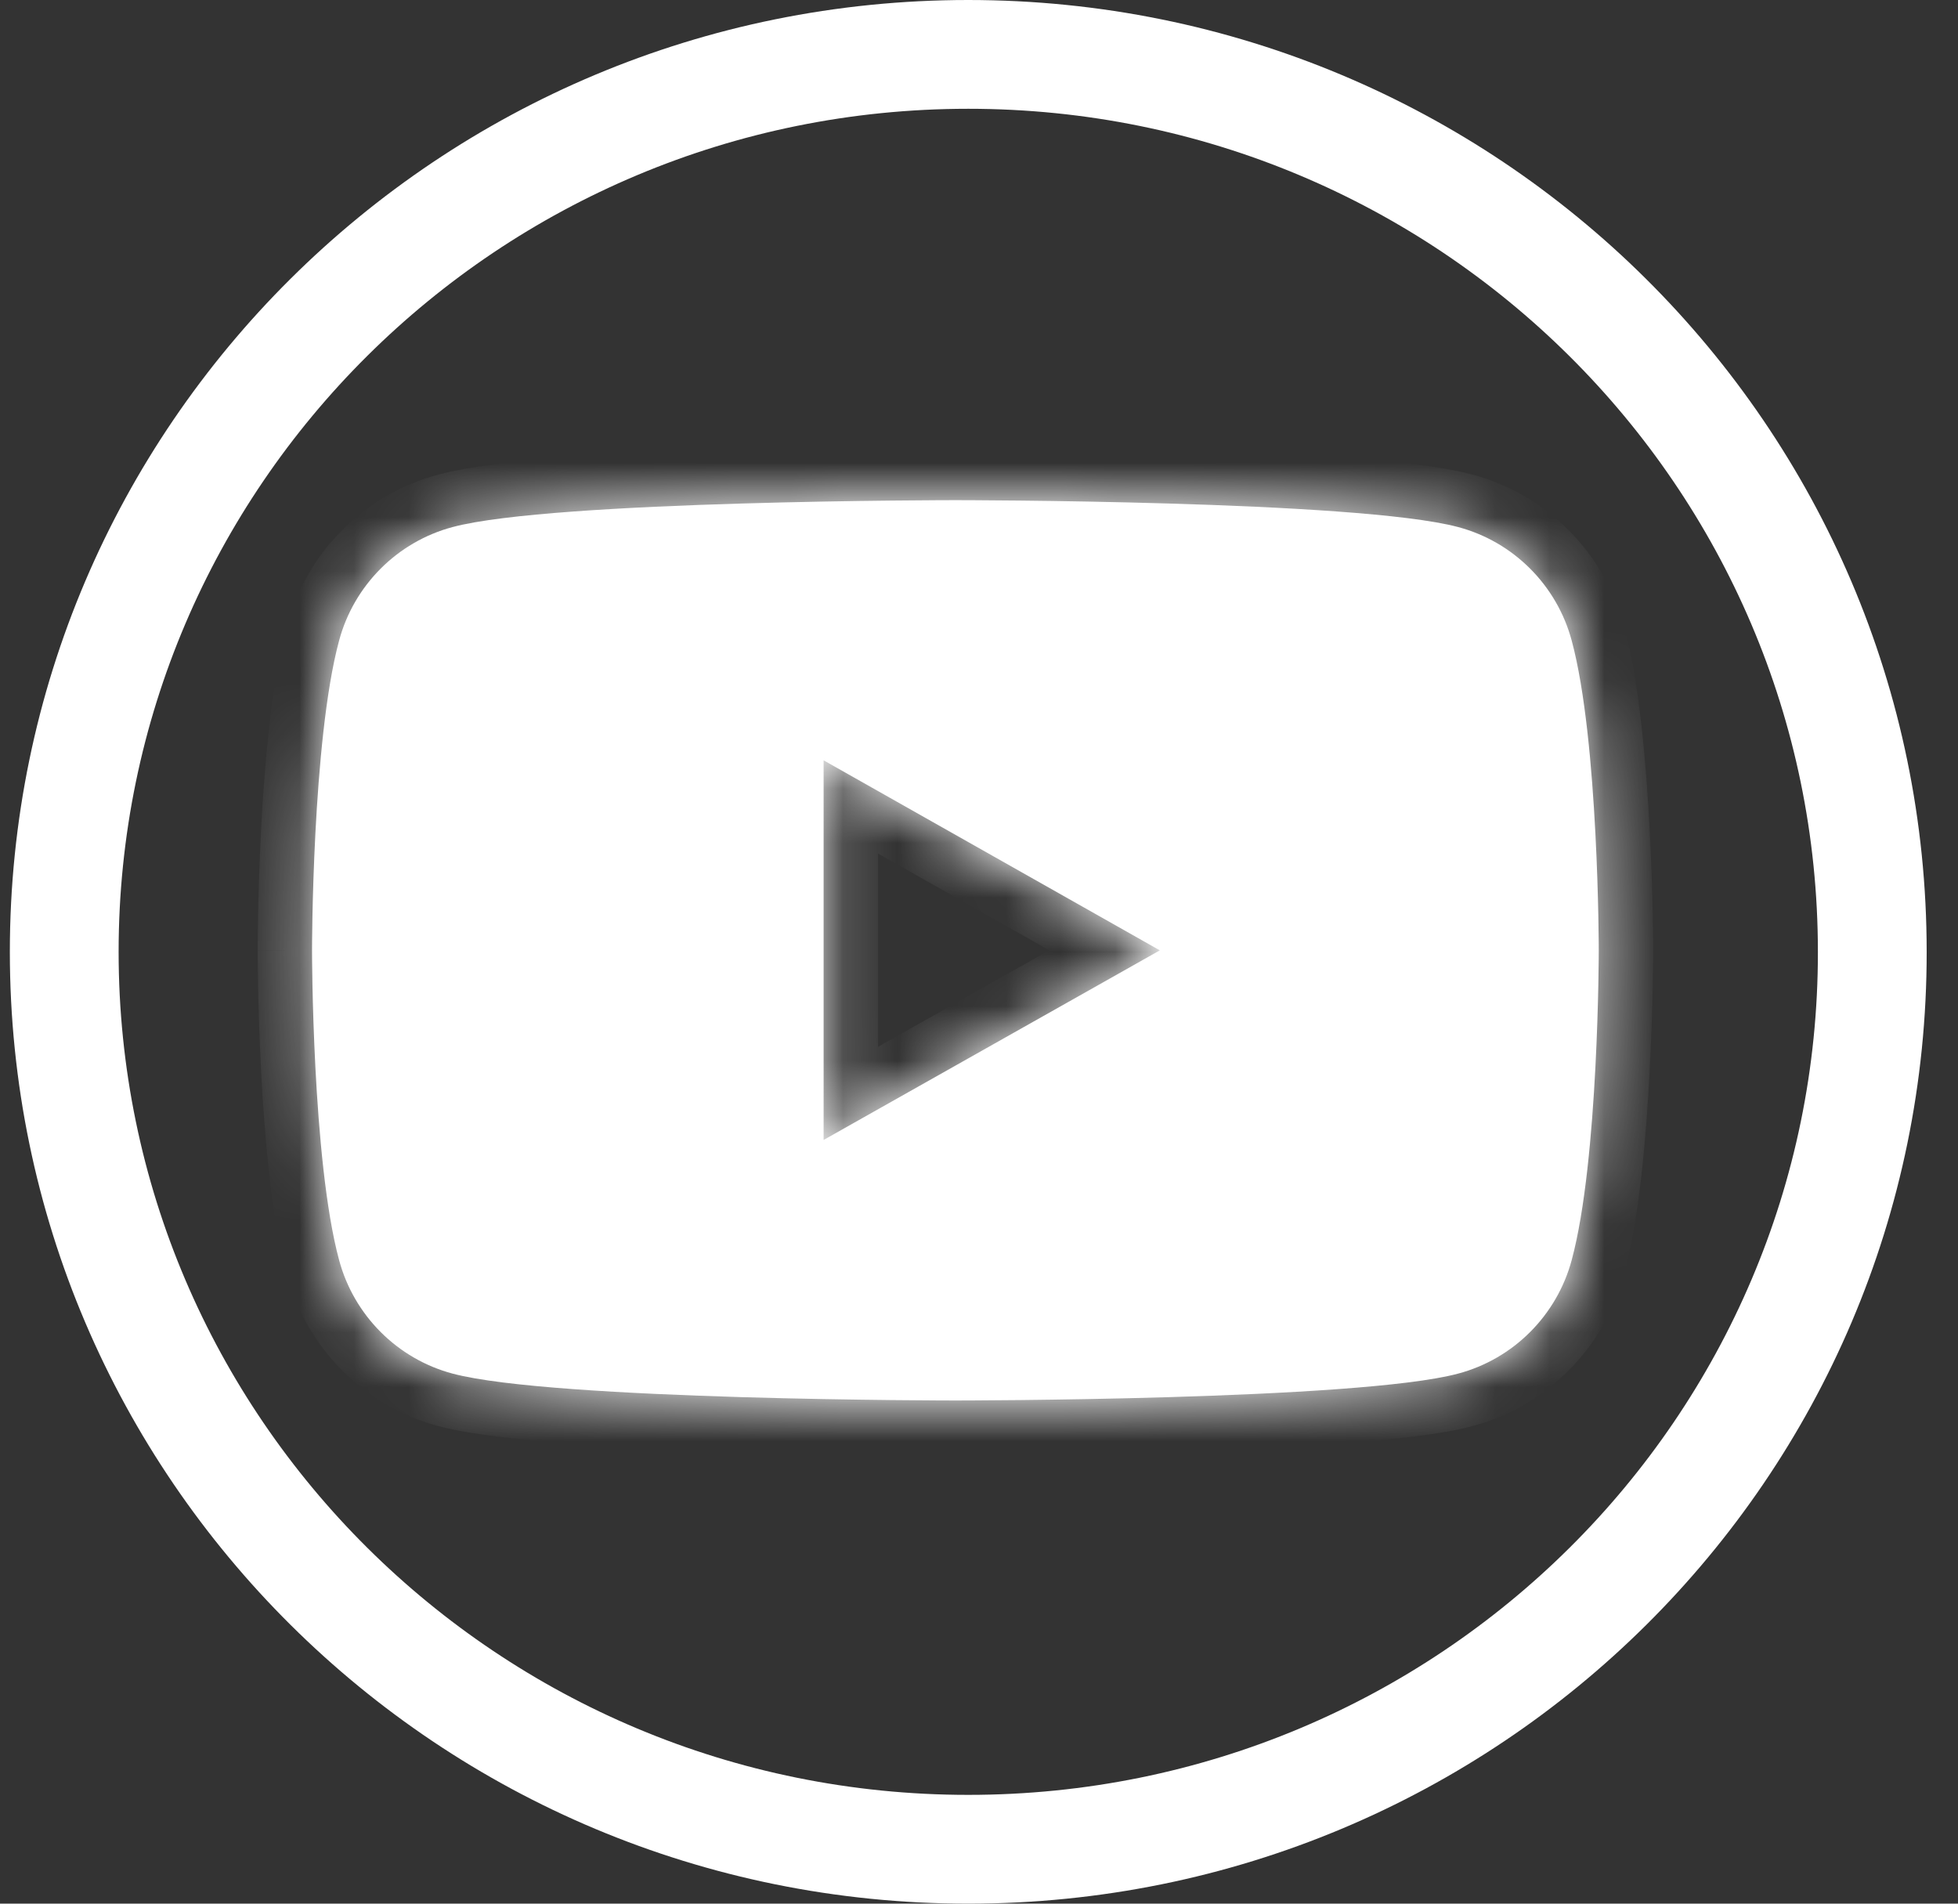 <svg width="36" height="35" viewBox="0 0 36 35" fill="none" xmlns="http://www.w3.org/2000/svg">
<rect x="0" y="0" width="36" height="35" fill="#333333" stroke="none"/>
<path d="M34.424 17.5V17.501C34.432 26.606 26.998 34 17.802 34C8.616 34 1.181 26.606 1.181 17.5C1.181 8.394 8.616 1 17.802 1C26.988 1 34.424 8.394 34.424 17.5Z" stroke="white" stroke-width="2" stroke-miterlimit="10"/>
<mask id="path-2-inside-1_173_1098" fill="white">
<path fill-rule="evenodd" clip-rule="evenodd" d="M26.808 9.69C27.826 9.96 28.626 10.762 28.898 11.78C29.395 13.623 29.395 17.473 29.395 17.473C29.395 17.473 29.395 21.321 28.898 23.165C28.626 24.183 27.826 24.985 26.808 25.255C24.968 25.749 17.566 25.749 17.566 25.749C17.566 25.749 10.172 25.749 8.323 25.255C7.306 24.985 6.506 24.183 6.234 23.165C5.737 21.321 5.737 17.473 5.737 17.473C5.737 17.473 5.737 13.623 6.234 11.78C6.506 10.762 7.306 9.96 8.323 9.69C10.164 9.196 17.566 9.196 17.566 9.196C17.566 9.196 24.96 9.196 26.808 9.69ZM15.143 13.979V20.959L21.325 17.473L15.143 13.979Z"/>
</mask>
<path fill-rule="evenodd" clip-rule="evenodd" d="M26.808 9.69C27.826 9.96 28.626 10.762 28.898 11.78C29.395 13.623 29.395 17.473 29.395 17.473C29.395 17.473 29.395 21.321 28.898 23.165C28.626 24.183 27.826 24.985 26.808 25.255C24.968 25.749 17.566 25.749 17.566 25.749C17.566 25.749 10.172 25.749 8.323 25.255C7.306 24.985 6.506 24.183 6.234 23.165C5.737 21.321 5.737 17.473 5.737 17.473C5.737 17.473 5.737 13.623 6.234 11.78C6.506 10.762 7.306 9.96 8.323 9.69C10.164 9.196 17.566 9.196 17.566 9.196C17.566 9.196 24.96 9.196 26.808 9.69ZM15.143 13.979V20.959L21.325 17.473L15.143 13.979Z" fill="white"/>
<path d="M28.898 11.78L27.932 12.038L27.932 12.04L28.898 11.78ZM26.808 9.69L26.55 10.656L26.552 10.656L26.808 9.69ZM29.395 17.473L30.395 17.473L30.395 17.472L29.395 17.473ZM28.898 23.165L27.932 22.905L27.932 22.907L28.898 23.165ZM26.808 25.255L26.552 24.289L26.549 24.289L26.808 25.255ZM8.323 25.255L8.581 24.289L8.58 24.289L8.323 25.255ZM6.234 23.165L7.2 22.907L7.2 22.905L6.234 23.165ZM6.234 11.78L7.2 12.04L7.2 12.038L6.234 11.78ZM8.323 9.69L8.58 10.656L8.582 10.656L8.323 9.69ZM15.143 20.959H14.143V22.671L15.634 21.83L15.143 20.959ZM15.143 13.979L15.635 13.108L14.143 12.265V13.979H15.143ZM21.325 17.473L21.816 18.344L23.359 17.474L21.817 16.602L21.325 17.473ZM29.864 11.522C29.5 10.159 28.431 9.086 27.065 8.723L26.552 10.656C27.221 10.834 27.752 11.364 27.932 12.038L29.864 11.522ZM29.395 17.473C30.395 17.472 30.395 17.472 30.395 17.472C30.395 17.472 30.395 17.472 30.395 17.472C30.395 17.472 30.395 17.472 30.395 17.471C30.395 17.471 30.395 17.47 30.395 17.469C30.395 17.466 30.395 17.463 30.395 17.459C30.395 17.451 30.395 17.44 30.395 17.424C30.395 17.394 30.394 17.351 30.394 17.294C30.393 17.182 30.391 17.021 30.387 16.822C30.379 16.425 30.363 15.875 30.331 15.265C30.27 14.076 30.143 12.556 29.863 11.52L27.932 12.04C28.15 12.848 28.272 14.173 28.334 15.37C28.364 15.953 28.38 16.48 28.387 16.862C28.391 17.053 28.393 17.207 28.394 17.312C28.395 17.365 28.395 17.406 28.395 17.433C28.395 17.447 28.395 17.457 28.395 17.463C28.395 17.467 28.395 17.469 28.395 17.471C28.395 17.471 28.395 17.472 28.395 17.472C28.395 17.472 28.395 17.473 28.395 17.473C28.395 17.473 28.395 17.473 28.395 17.473C28.395 17.473 28.395 17.473 29.395 17.473ZM29.863 23.425C30.143 22.389 30.27 20.869 30.331 19.679C30.363 19.07 30.379 18.52 30.387 18.123C30.391 17.924 30.393 17.762 30.394 17.65C30.394 17.594 30.395 17.55 30.395 17.52C30.395 17.505 30.395 17.494 30.395 17.486C30.395 17.482 30.395 17.479 30.395 17.476C30.395 17.475 30.395 17.474 30.395 17.474C30.395 17.473 30.395 17.473 30.395 17.473C30.395 17.473 30.395 17.473 30.395 17.473C30.395 17.473 30.395 17.473 29.395 17.473C28.395 17.472 28.395 17.472 28.395 17.472C28.395 17.472 28.395 17.472 28.395 17.472C28.395 17.472 28.395 17.473 28.395 17.473C28.395 17.473 28.395 17.474 28.395 17.474C28.395 17.476 28.395 17.478 28.395 17.482C28.395 17.488 28.395 17.498 28.395 17.512C28.395 17.539 28.395 17.58 28.394 17.633C28.393 17.738 28.391 17.892 28.387 18.083C28.38 18.465 28.364 18.992 28.334 19.575C28.272 20.771 28.15 22.097 27.932 22.905L29.863 23.425ZM27.065 26.222C28.431 25.859 29.5 24.785 29.864 23.423L27.932 22.907C27.752 23.581 27.221 24.111 26.552 24.289L27.065 26.222ZM17.566 25.749C17.566 26.749 17.566 26.749 17.566 26.749C17.566 26.749 17.566 26.749 17.566 26.749C17.567 26.749 17.567 26.749 17.567 26.749C17.569 26.749 17.57 26.749 17.572 26.749C17.576 26.749 17.581 26.749 17.588 26.749C17.603 26.749 17.624 26.749 17.652 26.749C17.707 26.749 17.788 26.748 17.892 26.748C18.1 26.747 18.398 26.745 18.762 26.741C19.489 26.733 20.478 26.718 21.527 26.687C22.573 26.656 23.687 26.609 24.66 26.538C25.605 26.469 26.503 26.372 27.068 26.221L26.549 24.289C26.194 24.385 25.476 24.473 24.515 24.543C23.583 24.611 22.501 24.657 21.467 24.688C20.435 24.718 19.459 24.733 18.741 24.741C18.381 24.745 18.087 24.747 17.883 24.748C17.781 24.748 17.701 24.749 17.647 24.749C17.62 24.749 17.6 24.749 17.586 24.749C17.579 24.749 17.574 24.749 17.571 24.749C17.569 24.749 17.568 24.749 17.567 24.749C17.567 24.749 17.566 24.749 17.566 24.749C17.566 24.749 17.566 24.749 17.566 24.749C17.566 24.749 17.566 24.749 17.566 25.749ZM8.065 26.221C8.631 26.372 9.529 26.469 10.475 26.538C11.448 26.609 12.562 26.656 13.608 26.687C14.656 26.718 15.645 26.733 16.371 26.741C16.734 26.745 17.032 26.747 17.24 26.748C17.344 26.748 17.425 26.749 17.48 26.749C17.508 26.749 17.529 26.749 17.544 26.749C17.551 26.749 17.556 26.749 17.56 26.749C17.562 26.749 17.563 26.749 17.564 26.749C17.565 26.749 17.565 26.749 17.566 26.749C17.566 26.749 17.566 26.749 17.566 26.749C17.566 26.749 17.566 26.749 17.566 25.749C17.566 24.749 17.566 24.749 17.566 24.749C17.566 24.749 17.566 24.749 17.566 24.749C17.566 24.749 17.565 24.749 17.565 24.749C17.564 24.749 17.563 24.749 17.561 24.749C17.558 24.749 17.553 24.749 17.546 24.749C17.532 24.749 17.512 24.749 17.485 24.749C17.431 24.749 17.351 24.748 17.249 24.748C17.045 24.747 16.751 24.745 16.392 24.741C15.674 24.733 14.699 24.718 13.668 24.688C12.634 24.657 11.553 24.611 10.62 24.543C9.659 24.473 8.94 24.385 8.581 24.289L8.065 26.221ZM5.268 23.423C5.632 24.785 6.701 25.859 8.067 26.222L8.58 24.289C7.911 24.111 7.38 23.581 7.2 22.907L5.268 23.423ZM5.737 17.473C4.737 17.473 4.737 17.473 4.737 17.473C4.737 17.473 4.737 17.473 4.737 17.473C4.737 17.473 4.737 17.473 4.737 17.474C4.737 17.474 4.737 17.475 4.737 17.476C4.737 17.479 4.737 17.482 4.737 17.486C4.737 17.494 4.737 17.505 4.737 17.52C4.737 17.55 4.737 17.594 4.738 17.65C4.739 17.762 4.741 17.924 4.745 18.123C4.753 18.52 4.769 19.07 4.8 19.679C4.862 20.869 4.989 22.389 5.269 23.425L7.2 22.905C6.982 22.097 6.86 20.771 6.798 19.575C6.767 18.992 6.752 18.465 6.745 18.083C6.741 17.892 6.739 17.738 6.738 17.633C6.737 17.58 6.737 17.539 6.737 17.512C6.737 17.498 6.737 17.488 6.737 17.482C6.737 17.478 6.737 17.476 6.737 17.474C6.737 17.474 6.737 17.473 6.737 17.473C6.737 17.473 6.737 17.472 6.737 17.472C6.737 17.472 6.737 17.472 6.737 17.472C6.737 17.472 6.737 17.473 5.737 17.473ZM5.269 11.52C4.989 12.556 4.862 14.076 4.8 15.265C4.769 15.875 4.753 16.425 4.745 16.822C4.741 17.021 4.739 17.182 4.738 17.294C4.737 17.351 4.737 17.394 4.737 17.424C4.737 17.44 4.737 17.451 4.737 17.459C4.737 17.463 4.737 17.466 4.737 17.469C4.737 17.47 4.737 17.471 4.737 17.471C4.737 17.472 4.737 17.472 4.737 17.472C4.737 17.472 4.737 17.472 4.737 17.472C4.737 17.472 4.737 17.473 5.737 17.473C6.737 17.473 6.737 17.473 6.737 17.473C6.737 17.473 6.737 17.473 6.737 17.473C6.737 17.473 6.737 17.472 6.737 17.472C6.737 17.472 6.737 17.471 6.737 17.471C6.737 17.469 6.737 17.467 6.737 17.463C6.737 17.457 6.737 17.447 6.737 17.433C6.737 17.406 6.737 17.365 6.738 17.312C6.739 17.207 6.741 17.053 6.745 16.862C6.752 16.48 6.767 15.953 6.798 15.37C6.86 14.173 6.982 12.848 7.2 12.04L5.269 11.52ZM8.067 8.723C6.701 9.086 5.632 10.159 5.268 11.522L7.2 12.038C7.38 11.364 7.911 10.834 8.58 10.656L8.067 8.723ZM17.566 9.196C17.566 8.196 17.566 8.196 17.566 8.196C17.566 8.196 17.566 8.196 17.566 8.196C17.565 8.196 17.565 8.196 17.564 8.196C17.563 8.196 17.562 8.196 17.56 8.196C17.556 8.196 17.551 8.196 17.544 8.196C17.529 8.196 17.508 8.196 17.48 8.196C17.425 8.196 17.343 8.197 17.24 8.197C17.032 8.198 16.733 8.2 16.37 8.204C15.643 8.212 14.654 8.227 13.605 8.258C12.558 8.289 11.444 8.336 10.471 8.407C9.526 8.476 8.629 8.572 8.064 8.724L8.582 10.656C8.938 10.56 9.656 10.472 10.617 10.402C11.549 10.334 12.631 10.288 13.665 10.257C14.697 10.227 15.673 10.211 16.391 10.204C16.75 10.2 17.045 10.198 17.249 10.197C17.351 10.197 17.431 10.196 17.485 10.196C17.512 10.196 17.532 10.196 17.546 10.196C17.553 10.196 17.558 10.196 17.561 10.196C17.563 10.196 17.564 10.196 17.565 10.196C17.565 10.196 17.566 10.196 17.566 10.196C17.566 10.196 17.566 10.196 17.566 10.196C17.566 10.196 17.566 10.196 17.566 9.196ZM27.067 8.724C26.501 8.572 25.603 8.476 24.657 8.407C23.684 8.336 22.57 8.289 21.524 8.258C20.476 8.227 19.487 8.212 18.761 8.204C18.398 8.2 18.099 8.198 17.892 8.197C17.788 8.197 17.707 8.196 17.652 8.196C17.624 8.196 17.603 8.196 17.588 8.196C17.581 8.196 17.576 8.196 17.572 8.196C17.57 8.196 17.569 8.196 17.567 8.196C17.567 8.196 17.567 8.196 17.566 8.196C17.566 8.196 17.566 8.196 17.566 8.196C17.566 8.196 17.566 8.196 17.566 9.196C17.566 10.196 17.566 10.196 17.566 10.196C17.566 10.196 17.566 10.196 17.566 10.196C17.566 10.196 17.567 10.196 17.567 10.196C17.568 10.196 17.569 10.196 17.571 10.196C17.574 10.196 17.579 10.196 17.586 10.196C17.6 10.196 17.62 10.196 17.647 10.196C17.701 10.196 17.78 10.197 17.883 10.197C18.087 10.198 18.381 10.2 18.739 10.204C19.457 10.211 20.433 10.227 21.464 10.257C22.498 10.288 23.579 10.334 24.512 10.402C25.473 10.472 26.192 10.56 26.55 10.656L27.067 8.724ZM16.143 20.959V13.979H14.143V20.959H16.143ZM20.834 16.602L14.651 20.088L15.634 21.83L21.816 18.344L20.834 16.602ZM14.651 14.849L20.833 18.343L21.817 16.602L15.635 13.108L14.651 14.849Z" fill="white" mask="url(#path-2-inside-1_173_1098)"/>
</svg>
